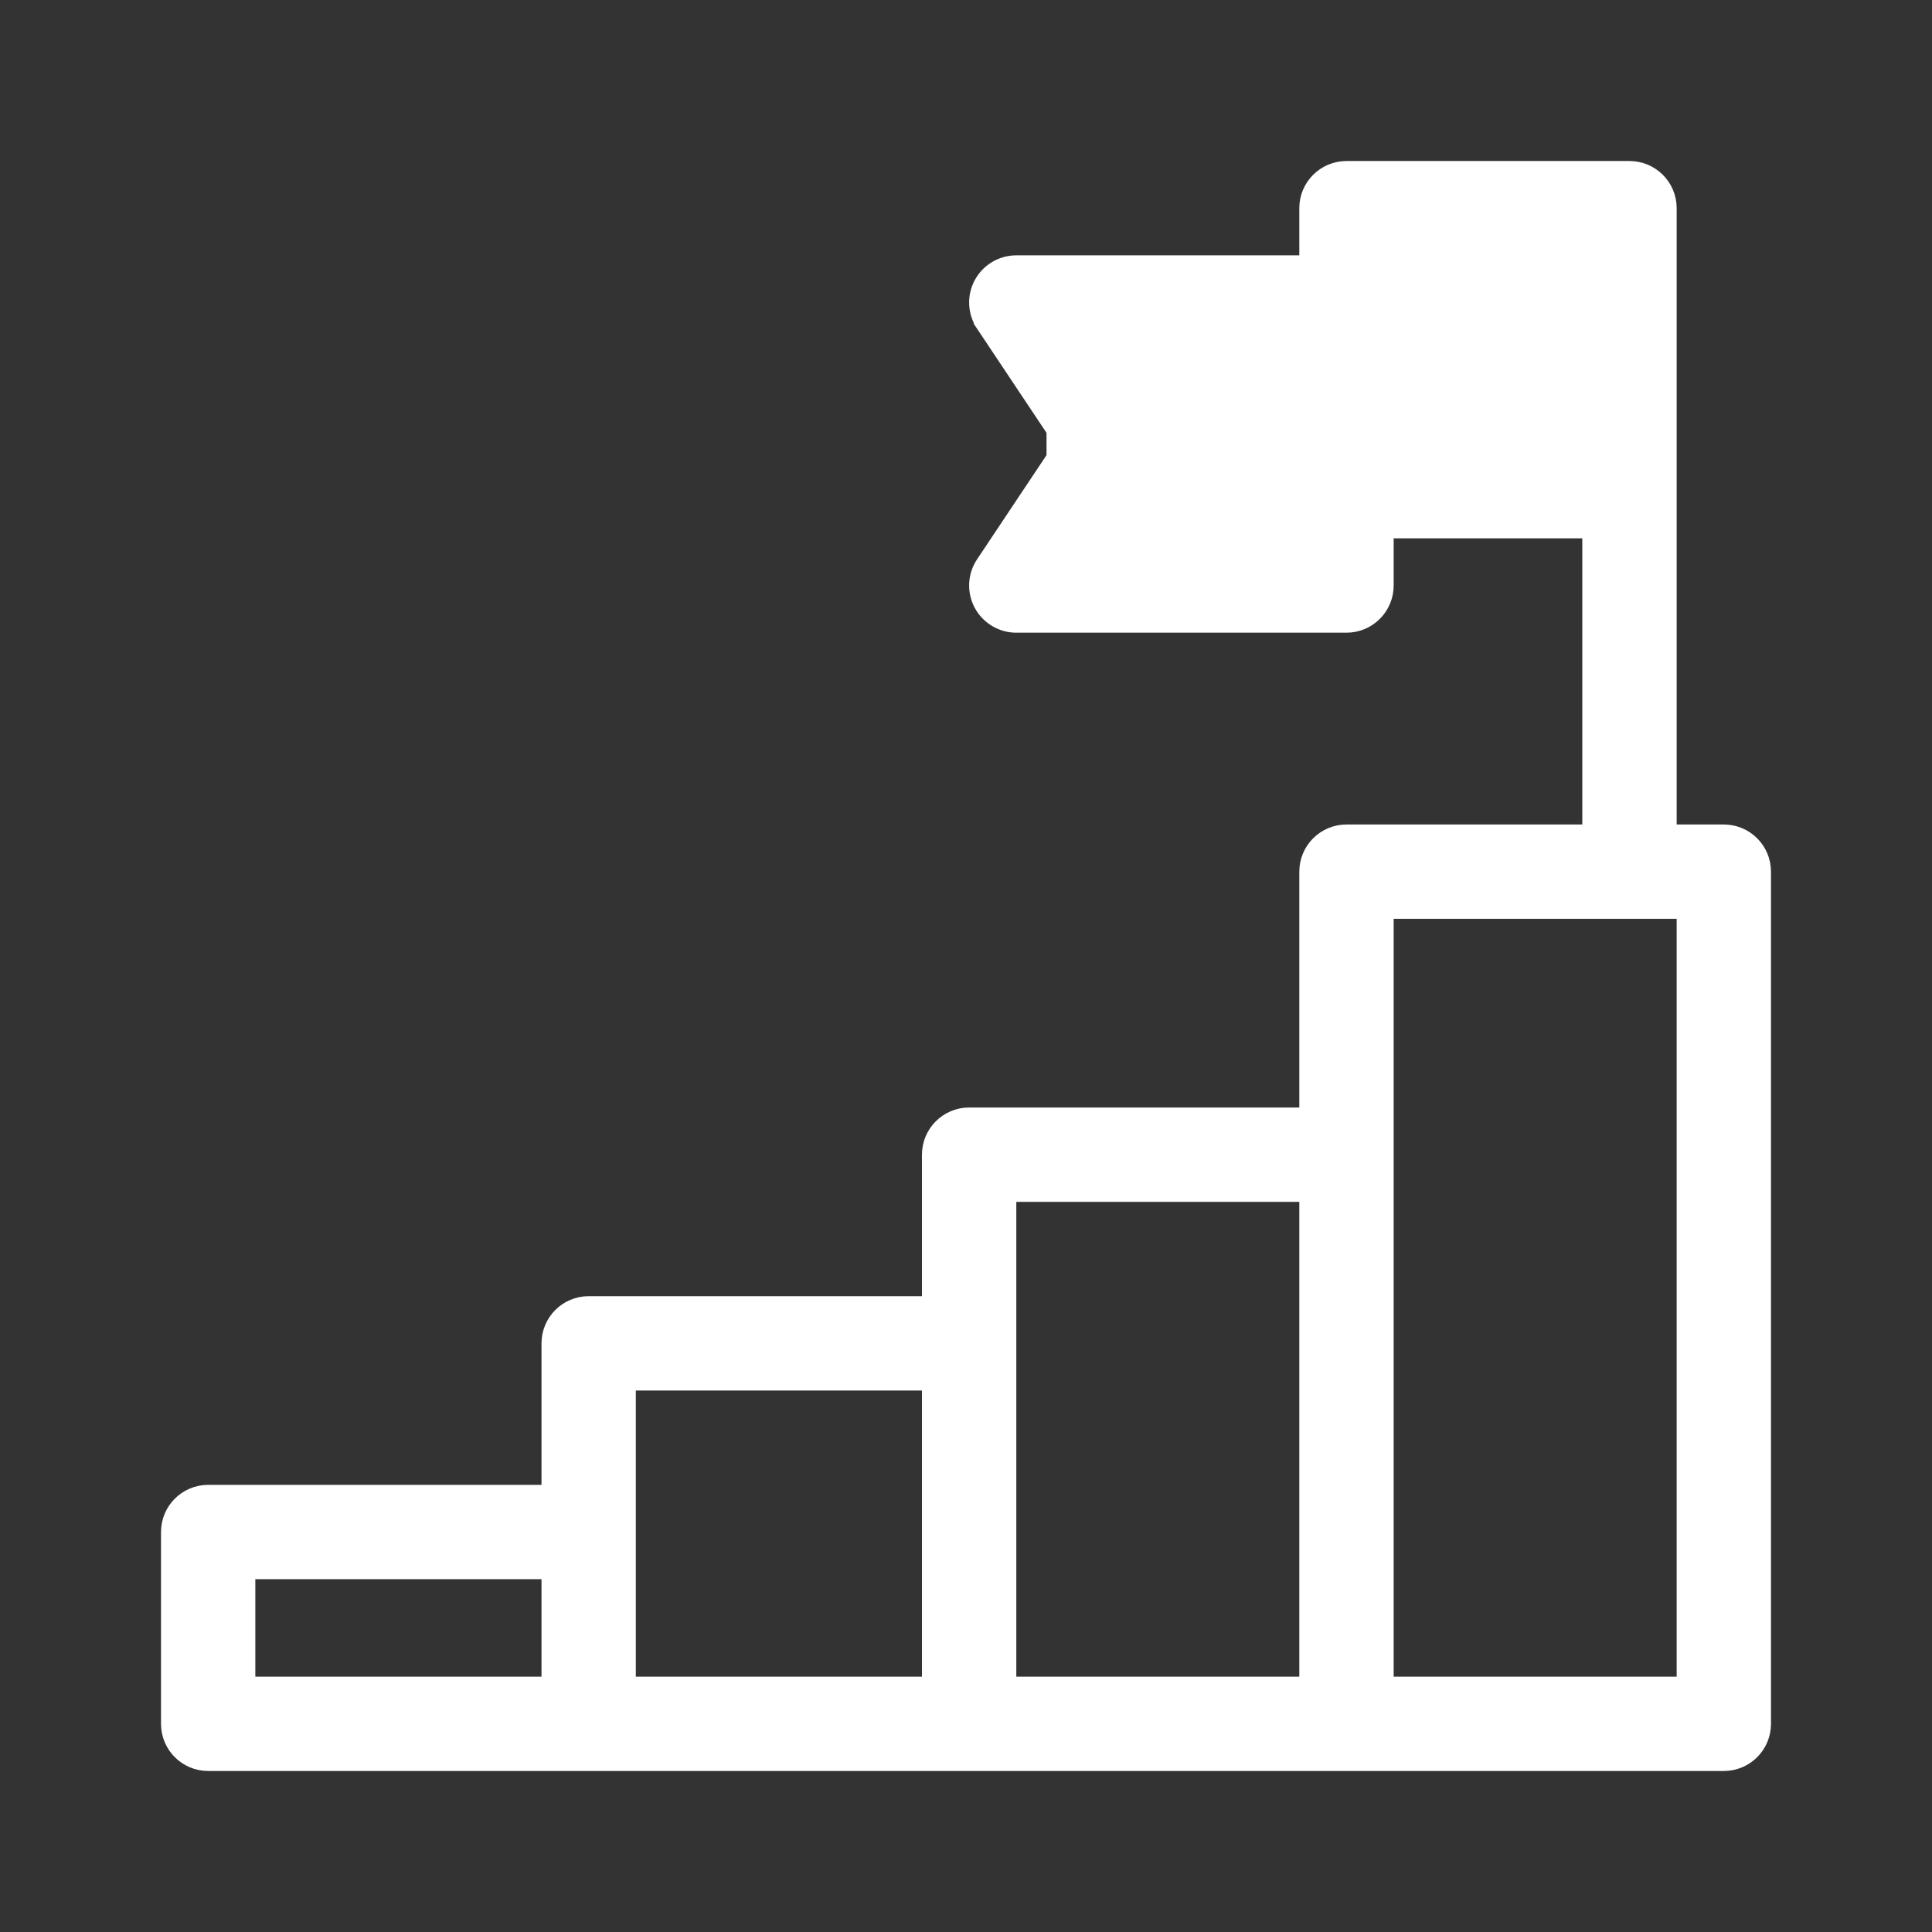 <svg width="50" height="50" viewBox="0 0 50 50" fill="none" xmlns="http://www.w3.org/2000/svg">
<rect x="0" y="0" width="50" height="50" fill="#333333" stroke="none"/>
<g id="Icon / Line / Careers">
<rect id="Rectangle 46" x="27.084" y="8.333" width="8.333" height="6.25" fill="white"/>
<rect id="Rectangle 47" x="35.416" y="6.25" width="6.25" height="6.25" fill="white"/>
<path id="Vector" d="M42.892 21.338V21.838H43.392H44.612C45.011 21.838 45.333 22.16 45.333 22.559V44.613C45.333 45.011 45.011 45.333 44.612 45.333H5.387C4.989 45.333 4.667 45.011 4.667 44.613V39.648C4.667 39.25 4.989 38.928 5.387 38.928H14.014H14.514V38.428V34.766C14.514 34.368 14.836 34.045 15.234 34.045H23.86H24.36V33.545V29.883C24.36 29.485 24.683 29.162 25.081 29.162H33.626H34.126V28.662V22.559C34.126 22.16 34.449 21.838 34.847 21.838H40.95H41.45V21.338V13.932V13.432H40.95H36.068H35.568V13.932V15.153C35.568 15.551 35.245 15.874 34.847 15.874H26.302C26.036 15.874 25.792 15.727 25.666 15.493C25.541 15.259 25.555 14.974 25.702 14.753L27.692 11.768L27.877 11.491L27.692 11.213L25.702 8.229C25.702 8.228 25.702 8.228 25.702 8.228C25.555 8.007 25.541 7.723 25.666 7.489C25.792 7.254 26.036 7.108 26.302 7.108H33.626H34.126V6.608V5.387C34.126 4.989 34.449 4.667 34.847 4.667H42.171C42.569 4.667 42.892 4.989 42.892 5.387V5.388V5.389V5.39V5.391V5.393V5.395V5.398V5.4V5.404V5.407V5.411V5.415V5.42V5.425V5.43V5.435V5.441V5.447V5.454V5.461V5.468V5.475V5.483V5.491V5.5V5.508V5.517V5.527V5.536V5.546V5.557V5.567V5.578V5.589V5.601V5.613V5.625V5.637V5.65V5.663V5.676V5.69V5.704V5.718V5.733V5.747V5.762V5.778V5.793V5.809V5.826V5.842V5.859V5.876V5.893V5.911V5.929V5.947V5.965V5.984V6.003V6.022V6.042V6.061V6.081V6.102V6.122V6.143V6.164V6.186V6.207V6.229V6.251V6.273V6.296V6.319V6.342V6.365V6.389V6.413V6.437V6.461V6.486V6.51V6.535V6.561V6.586V6.612V6.638V6.664V6.69V6.717V6.744V6.771V6.798V6.826V6.854V6.882V6.91V6.938V6.967V6.996V7.025V7.054V7.084V7.113V7.143V7.173V7.204V7.234V7.265V7.296V7.327V7.358V7.39V7.421V7.453V7.485V7.518V7.55V7.583V7.616V7.649V7.682V7.715V7.749V7.783V7.817V7.851V7.885V7.92V7.954V7.989V8.024V8.059V8.095V8.13V8.166V8.202V8.238V8.274V8.31V8.347V8.383V8.42V8.457V8.494V8.531V8.569V8.606V8.644V8.682V8.72V8.758V8.796V8.835V8.873V8.912V8.951V8.99V9.029V9.068V9.107V9.147V9.187V9.226V9.266V9.306V9.346V9.387V9.427V9.468V9.508V9.549V9.59V9.631V9.672V9.713V9.754V9.796V9.837V9.879V9.921V9.963V10.005V10.047V10.089V10.131V10.173V10.216V10.258V10.301V10.344V10.386V10.429V10.472V10.515V10.559V10.602V10.645V10.689V10.732V10.776V10.819V10.863V10.907V10.951V10.995V11.039V11.083V11.127V11.171V11.216V11.26V11.304V11.349V11.393V11.438V11.482V11.527V11.572V11.617V11.662V11.707V11.752V11.796V11.842V11.887V11.932V11.977V12.022V12.068V12.113V12.158V12.204V12.249V12.294V12.34V12.385V12.431V12.476V12.522V12.568V12.613V12.659V12.705V12.75V12.796V12.842V12.888V12.933V12.979V13.025V13.071V13.117V13.162V13.208V13.254V13.3V13.346V13.392V13.437V13.483V13.529V13.575V13.621V13.666V13.712V13.758V13.804V13.85V13.895V13.941V13.987V14.033V14.078V14.124V14.169V14.215V14.261V14.306V14.352V14.397V14.443V14.488V14.534V14.579V14.624V14.67V14.715V14.76V14.805V14.851V14.896V14.941V14.986V15.031V15.076V15.12V15.165V15.21V15.255V15.299V15.344V15.389V15.433V15.477V15.522V15.566V15.61V15.655V15.699V15.743V15.787V15.83V15.874V15.918V15.962V16.005V16.049V16.092V16.136V16.179V16.222V16.265V16.308V16.351V16.394V16.436V16.479V16.522V16.564V16.607V16.649V16.691V16.733V16.775V16.817V16.859V16.9V16.942V16.983V17.024V17.066V17.107V17.148V17.189V17.229V17.27V17.311V17.351V17.391V17.431V17.471V17.511V17.551V17.591V17.63V17.67V17.709V17.748V17.787V17.826V17.865V17.903V17.942V17.98V18.018V18.056V18.094V18.132V18.169V18.207V18.244V18.281V18.318V18.355V18.392V18.428V18.464V18.501V18.537V18.572V18.608V18.644V18.679V18.714V18.749V18.784V18.819V18.853V18.887V18.922V18.956V18.989V19.023V19.056V19.09V19.123V19.156V19.188V19.221V19.253V19.285V19.317V19.349V19.38V19.412V19.443V19.474V19.505V19.535V19.565V19.596V19.625V19.655V19.685V19.714V19.743V19.772V19.801V19.829V19.857V19.885V19.913V19.941V19.968V19.995V20.022V20.049V20.075V20.101V20.127V20.153V20.179V20.204V20.229V20.254V20.278V20.303V20.327V20.351V20.374V20.398V20.421V20.444V20.466V20.488V20.511V20.532V20.554V20.575V20.596V20.617V20.638V20.658V20.678V20.698V20.718V20.737V20.756V20.775V20.793V20.811V20.829V20.847V20.864V20.881V20.898V20.915V20.931V20.947V20.962V20.978V20.993V21.008V21.022V21.037V21.05V21.064V21.077V21.09V21.103V21.116V21.128V21.14V21.151V21.163V21.174V21.184V21.194V21.204V21.214V21.224V21.233V21.241V21.25V21.258V21.266V21.273V21.28V21.287V21.294V21.3V21.306V21.311V21.317V21.322V21.326V21.33V21.334V21.338ZM33.626 14.432H34.126V13.932V9.049V8.549H33.626H28.583H27.648L28.167 9.327L29.343 11.091L29.343 11.091C29.504 11.333 29.504 11.649 29.343 11.891L28.167 13.655L27.648 14.432H28.583H33.626ZM36.068 6.108H35.568V6.608V11.491V11.991H36.068H40.95H41.45V11.491V6.608V6.108H40.95H36.068ZM6.608 40.369H6.108V40.869V43.392V43.892H6.608H14.014H14.514V43.392V40.869V40.369H14.014H6.608ZM16.455 35.486H15.955V35.986V43.392V43.892H16.455H23.86H24.36V43.392V35.986V35.486H23.86H16.455ZM26.302 30.604H25.802V31.104V43.392V43.892H26.302H33.626H34.126V43.392V31.104V30.604H33.626H26.302ZM43.392 43.892H43.892V43.392V23.779V23.279H43.392H36.068H35.568V23.779V43.392V43.892H36.068H43.392Z" fill="white" stroke="white"/>
</g>
</svg>
